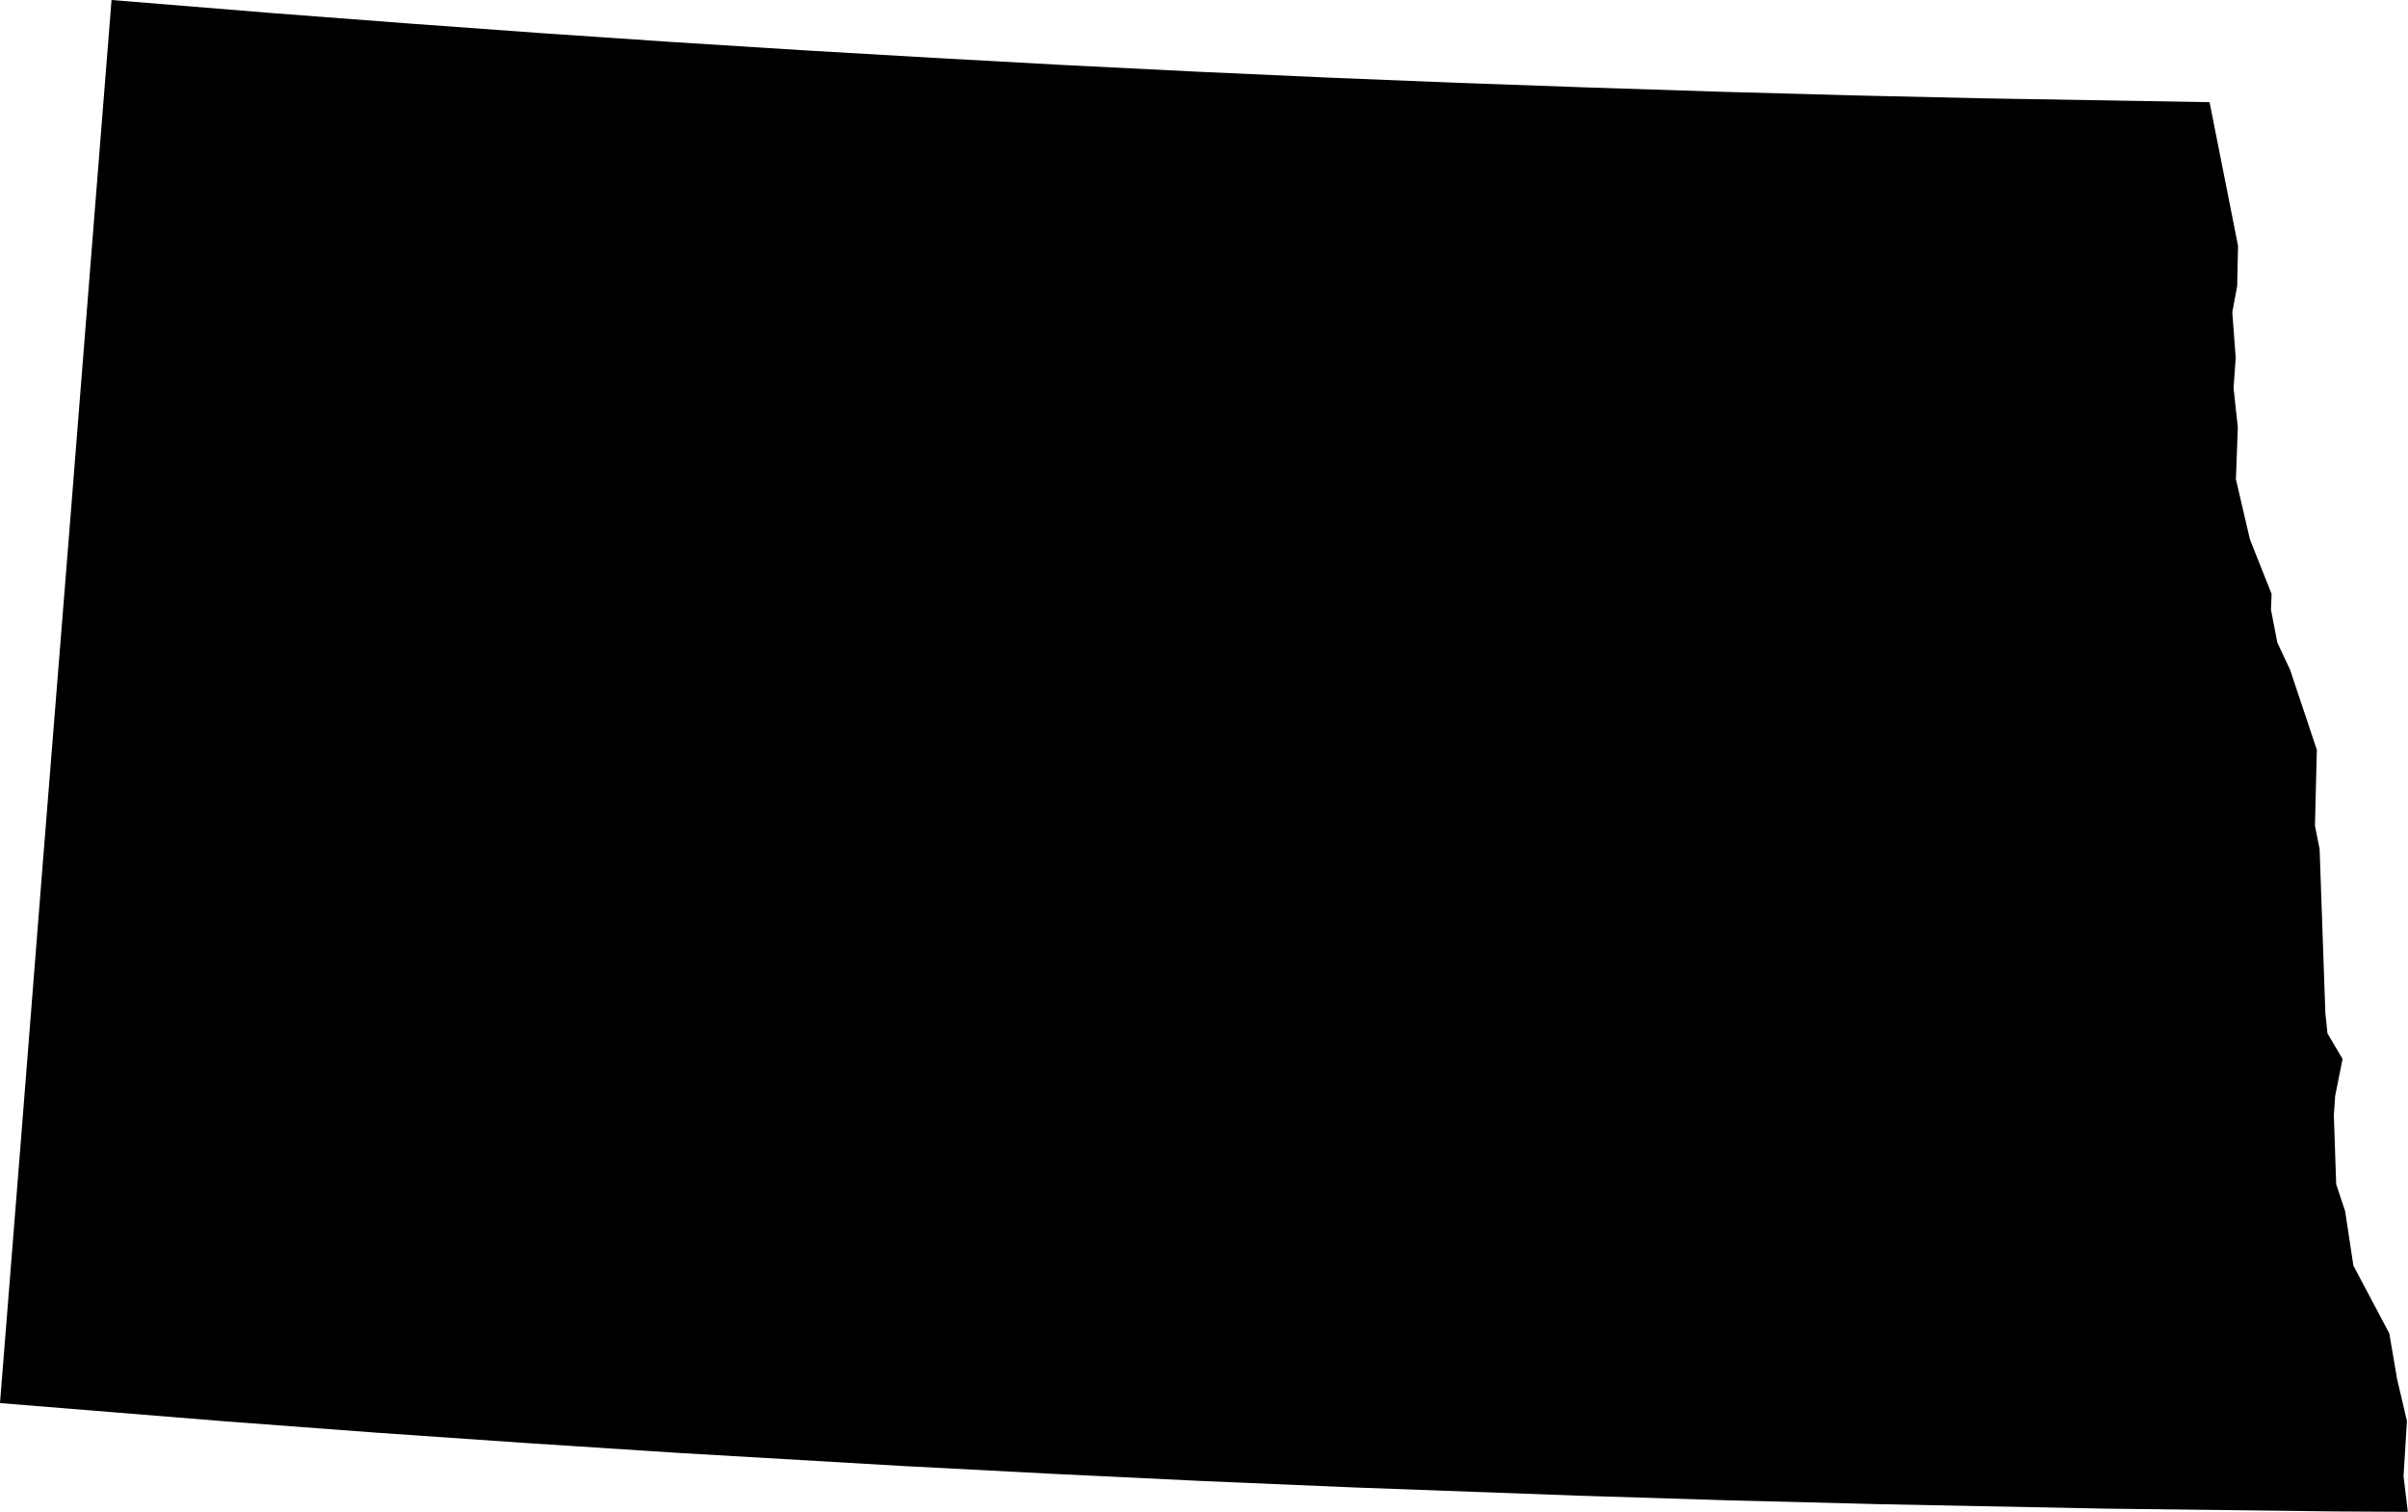 <?xml version="1.0" encoding="UTF-8"?><svg id="Layer_2" xmlns="http://www.w3.org/2000/svg" viewBox="0 0 113.34 71.17"><defs><style>.cls-1{stroke-width:0px;}</style></defs><g id="Layer_1-2"><path class="cls-1" d="m113.34,71.17l-3.55-.02-10.64-.13-10.64-.21-7.09-.18-7.09-.22-10.63-.39-7.08-.3-7.08-.34-7.08-.37-10.62-.62-7.08-.46-7.08-.49-7.07-.53-10.61-.86.99-12.44.98-12.42.66-8.26.66-8.25.98-12.36L5.25,0l7.74.63,6.17.47,6.18.45,6.18.42,6.18.39,6.18.36,6.18.34,6.19.31,6.19.28,6.19.25,6.19.22,6.19.2,6.19.17,6.19.14,10.61.18,1.34,6.76-.04,1.9-.23,1.22.16,2.15-.1,1.43.2,1.85-.09,2.44.66,2.83,1.02,2.57-.03.74.3,1.55.6,1.28,1.26,3.77-.09,3.57.22,1.1.27,7.71.1.97.71,1.2-.35,1.75-.06.91.11,3.24.42,1.26.39,2.57,1.69,3.19.37,2.17.46,1.95-.16,2.6.2,1.67Z"/></g></svg>